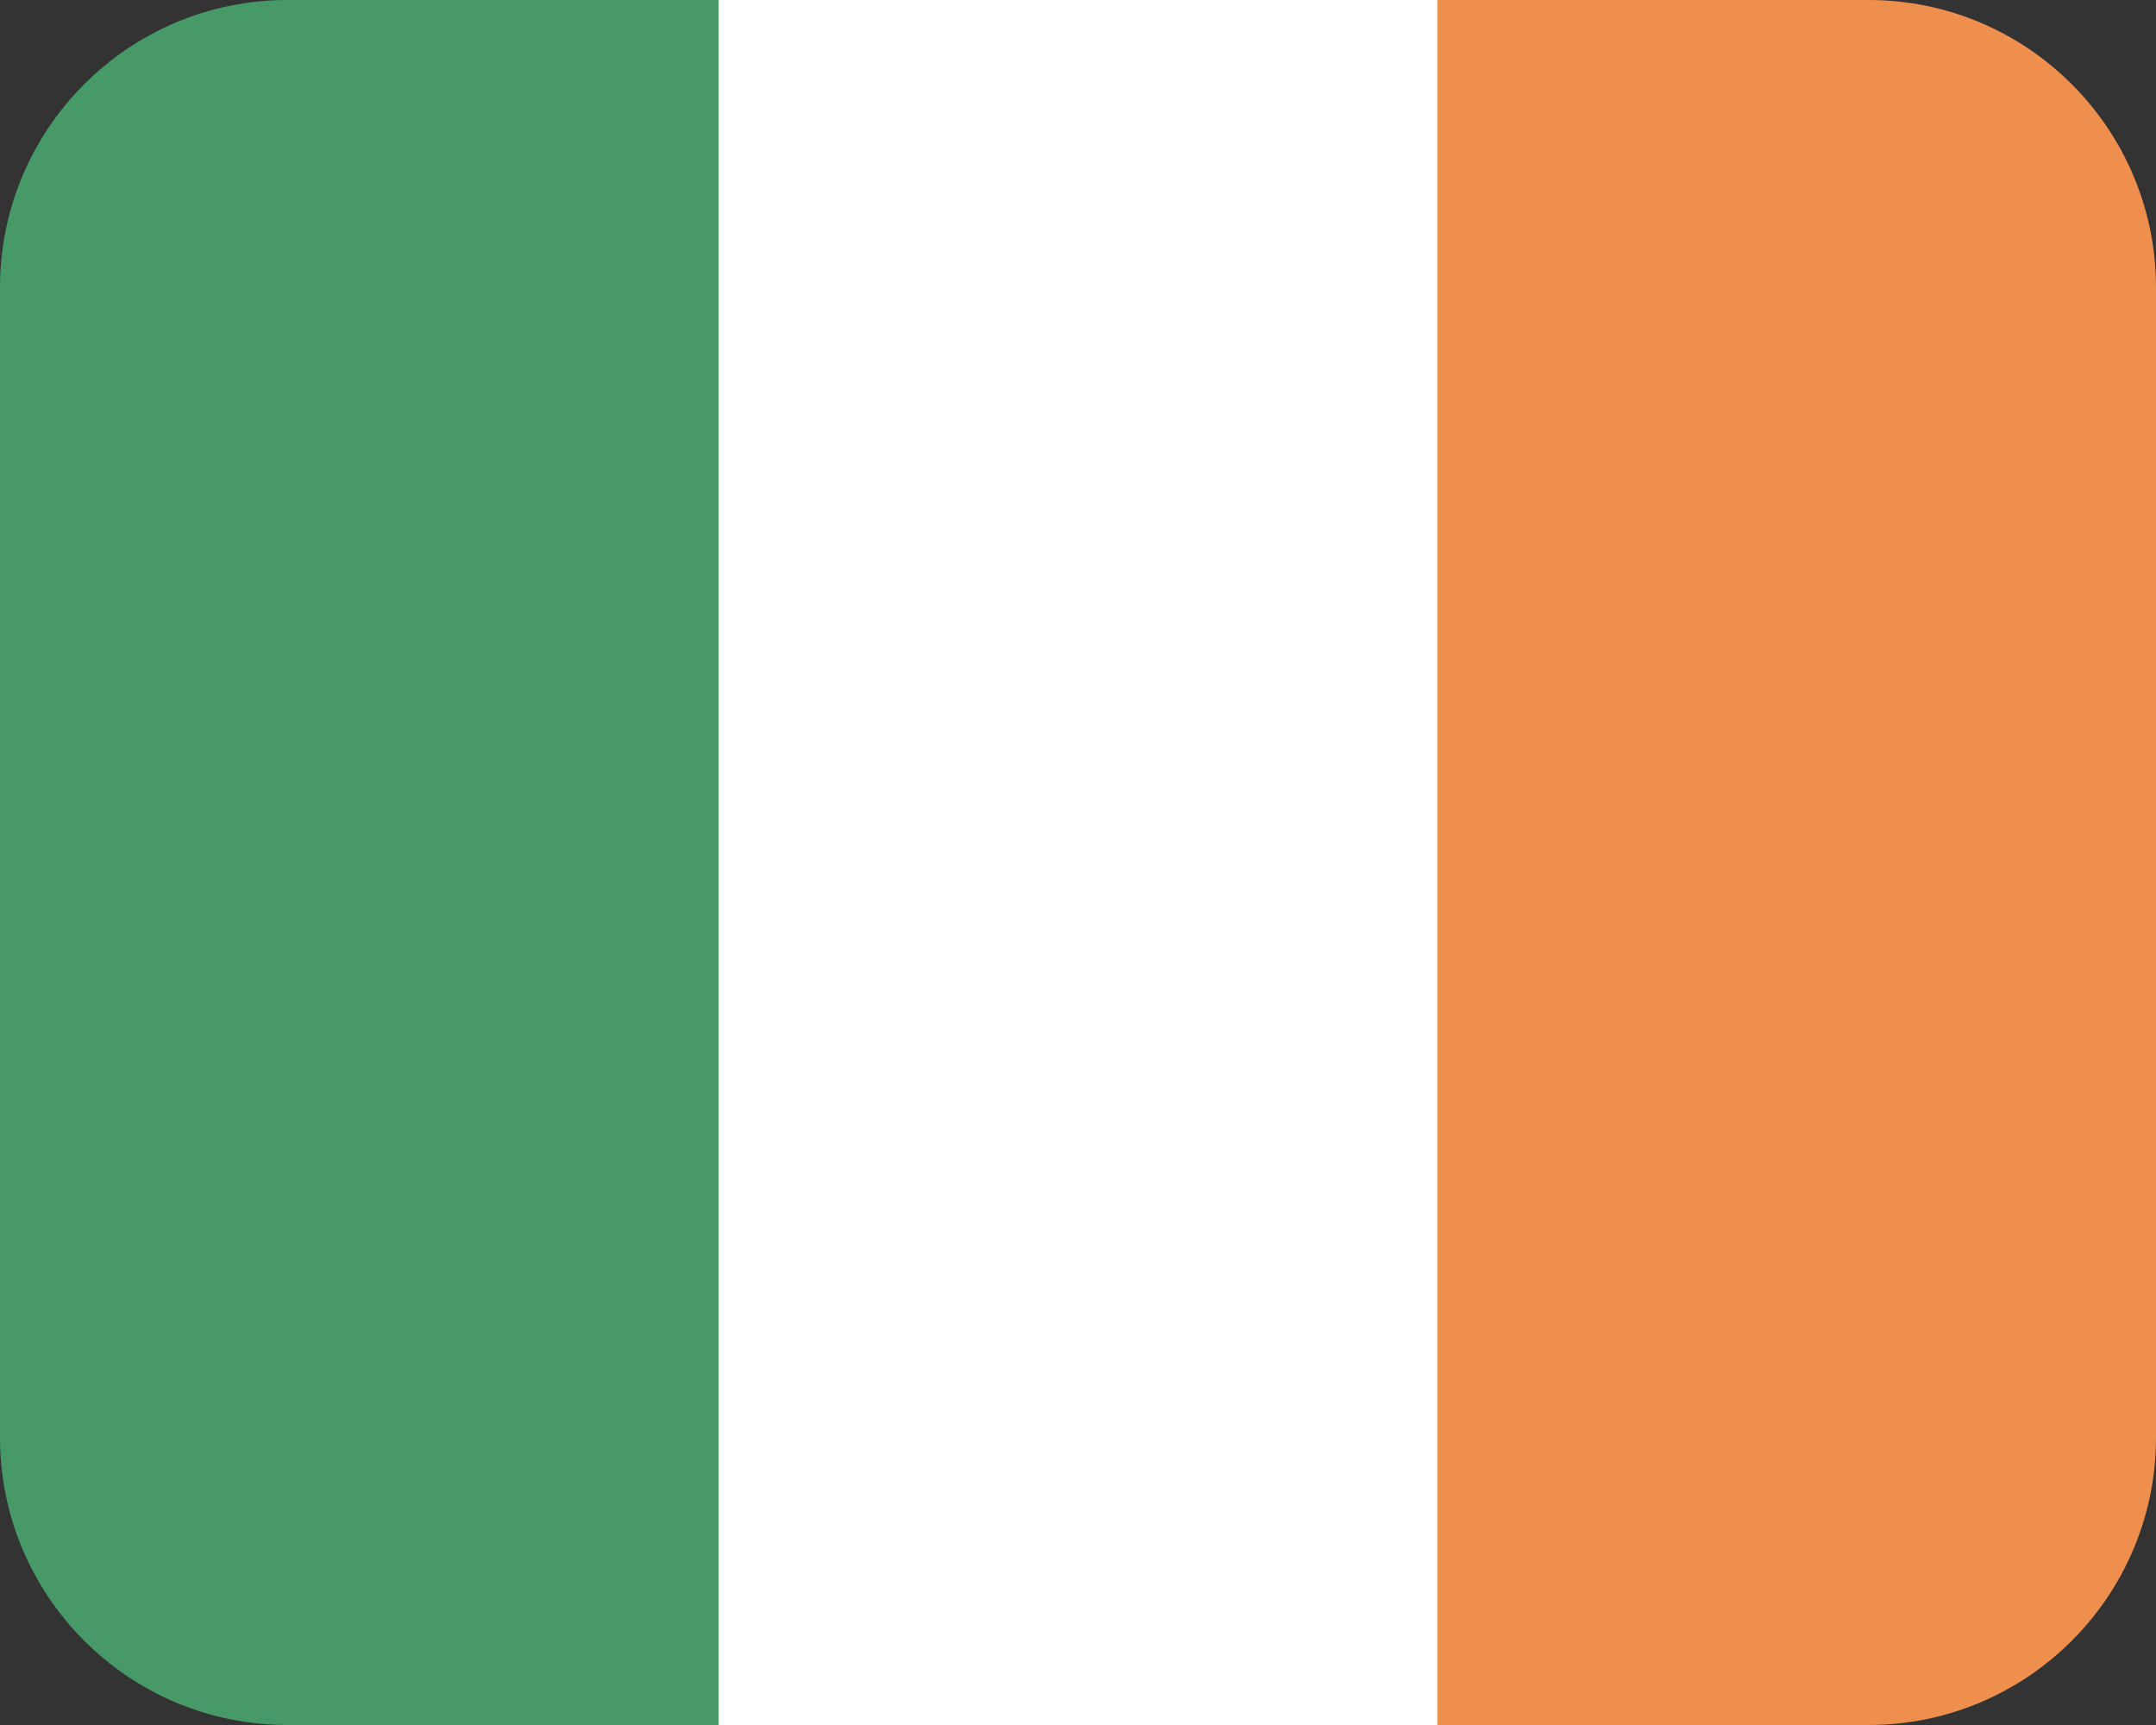 <svg width="30" height="24" viewBox="0 0 30 24" fill="none" xmlns="http://www.w3.org/2000/svg">
<rect x="0" y="0" width="30" height="24" fill="#333333" stroke="none"/>
<path d="M9 0H21V24H9V0Z" fill="white"/>
<path d="M4 0H10V24H4C1.792 24 0 22.208 0 20V4C0 1.792 1.792 0 4 0Z" fill="#479A67"/>
<path d="M26 24H20L20 0H26C28.208 0 30 1.792 30 4L30 20C30 22.208 28.208 24 26 24Z" fill="#EF8F4E"/>
</svg>
